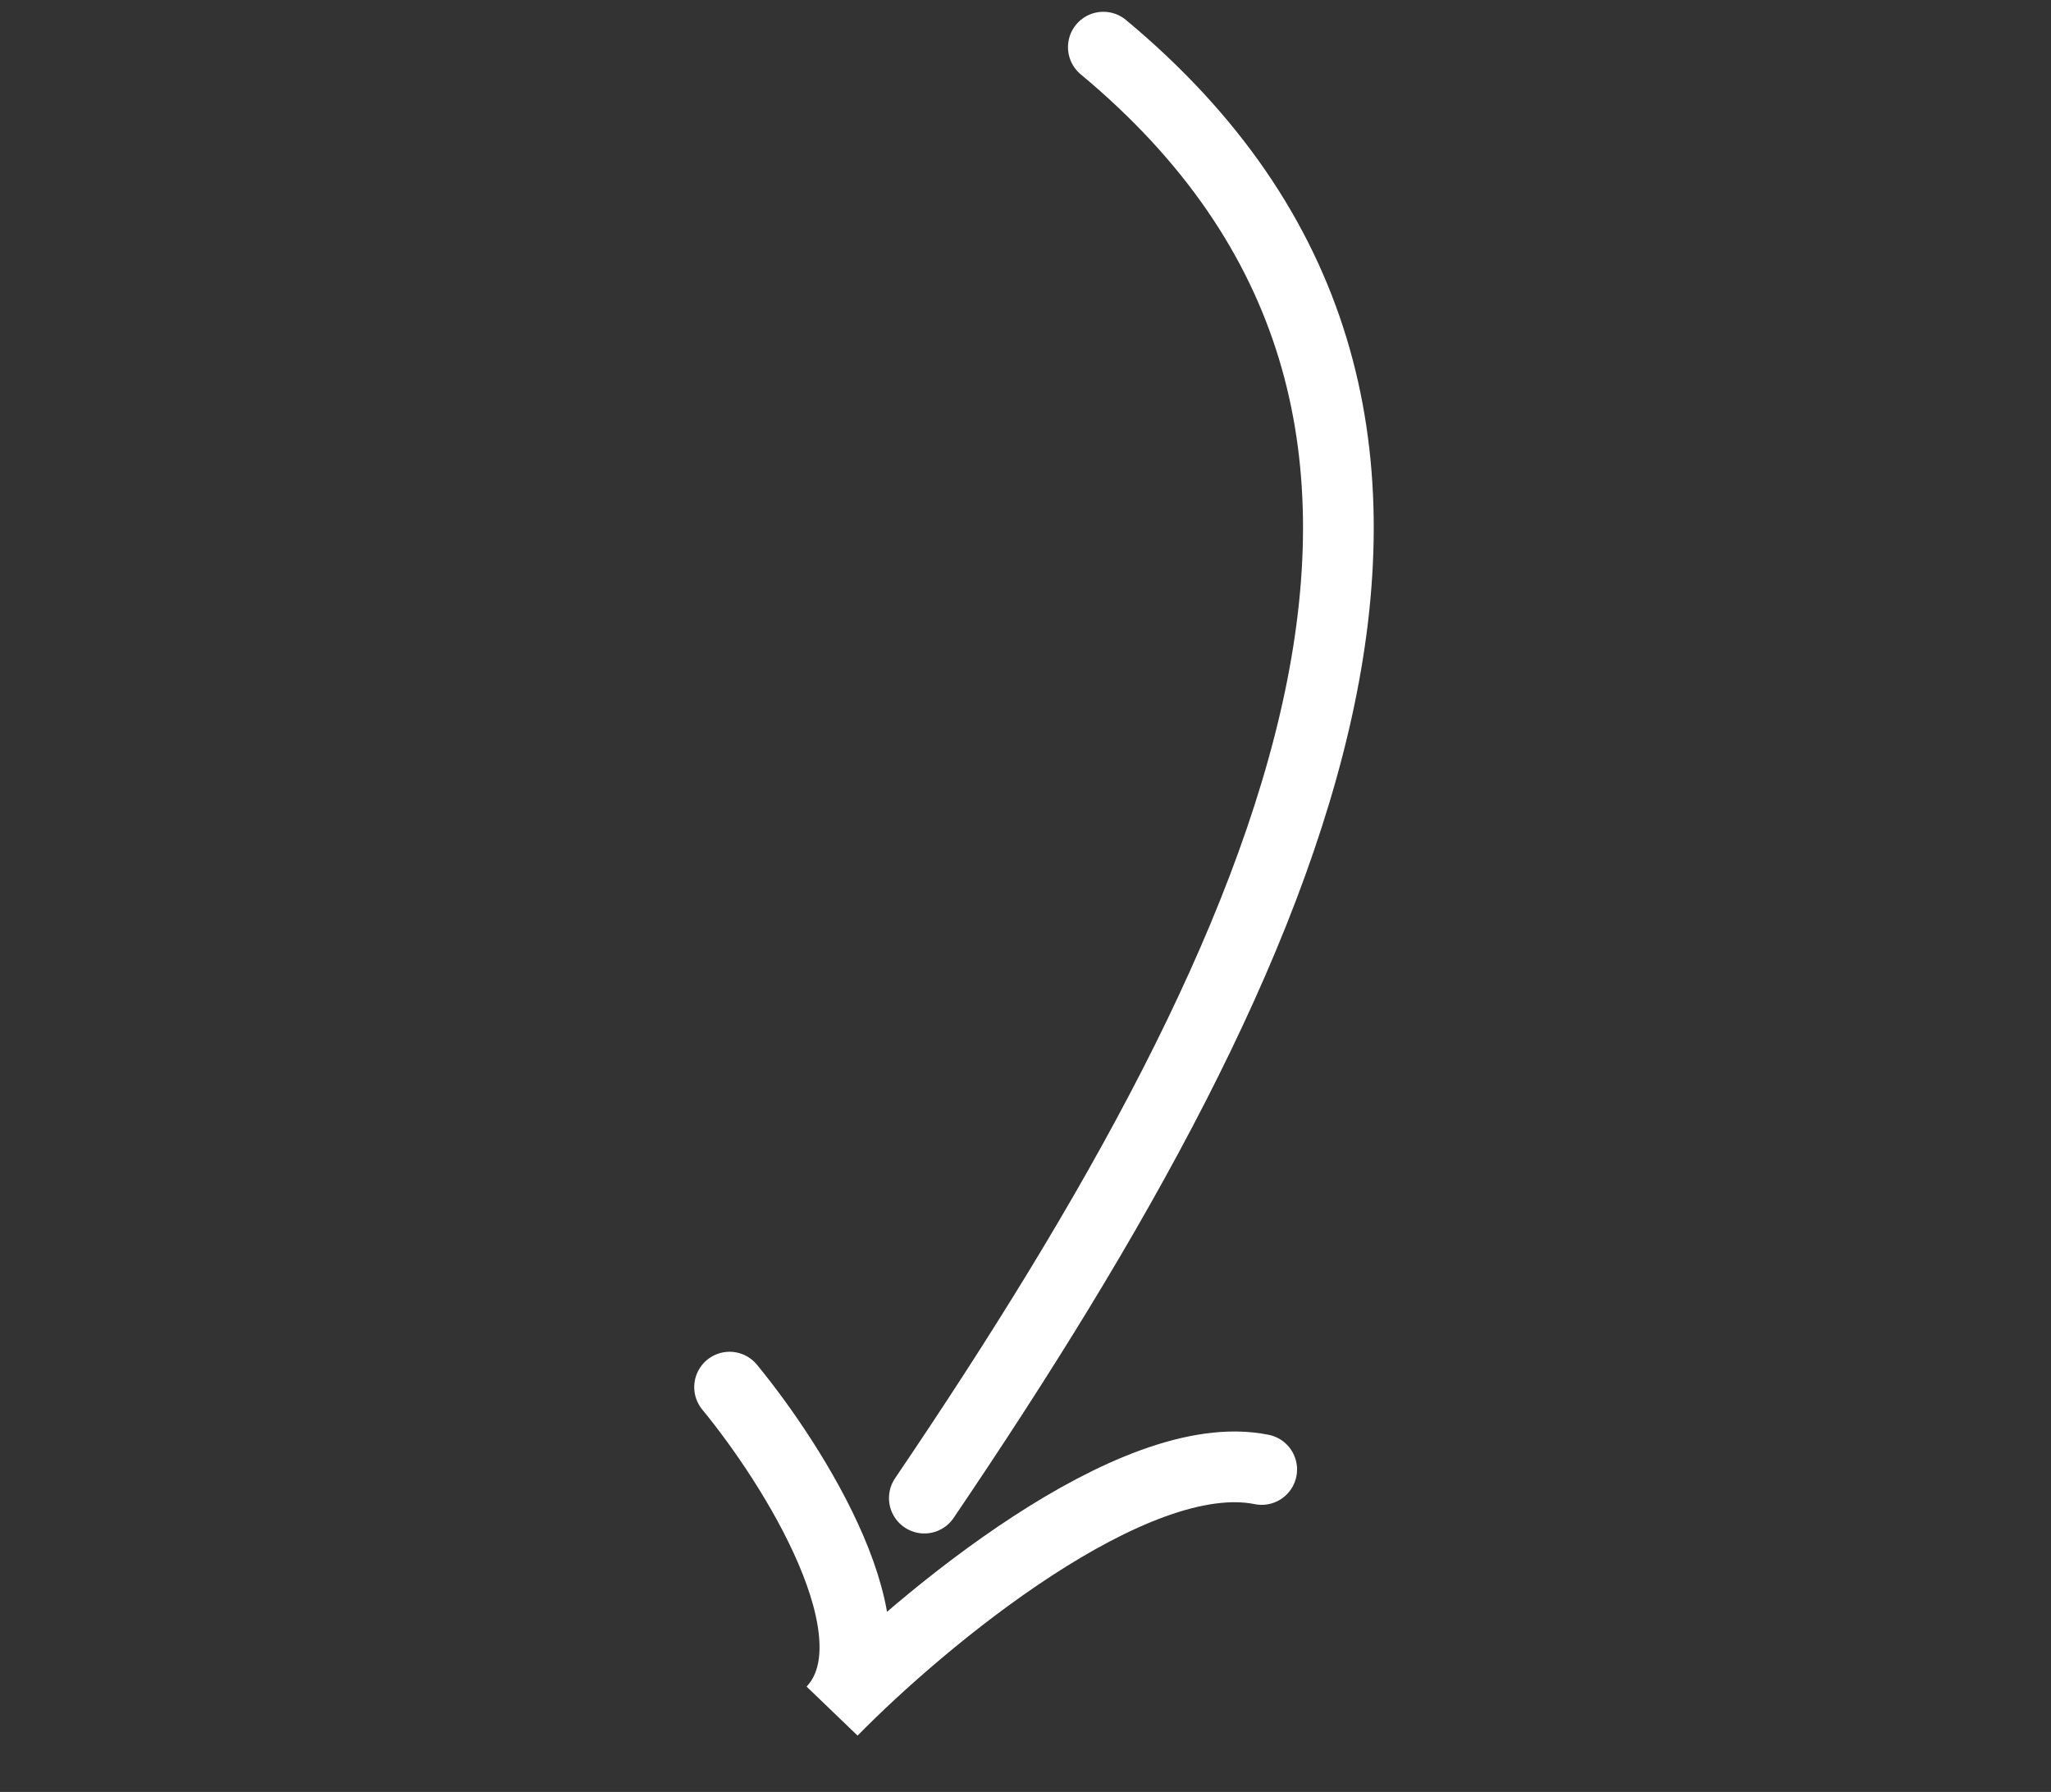 <svg width="87" height="76" viewBox="0 0 87 76" fill="none" xmlns="http://www.w3.org/2000/svg">
<rect x="0" y="0" width="87" height="76" fill="#333333" stroke="none"/>
<path d="M30.948 58.832C33.637 62.095 38.274 69.41 35.306 72.561C39.104 68.688 48.064 61.218 53.519 62.324" stroke="white" stroke-width="3" stroke-linecap="round"/>
<path d="M46.802 2C65.284 17.366 55.319 39.769 39.209 63.538" stroke="white" stroke-width="3" stroke-linecap="round"/>
</svg>

